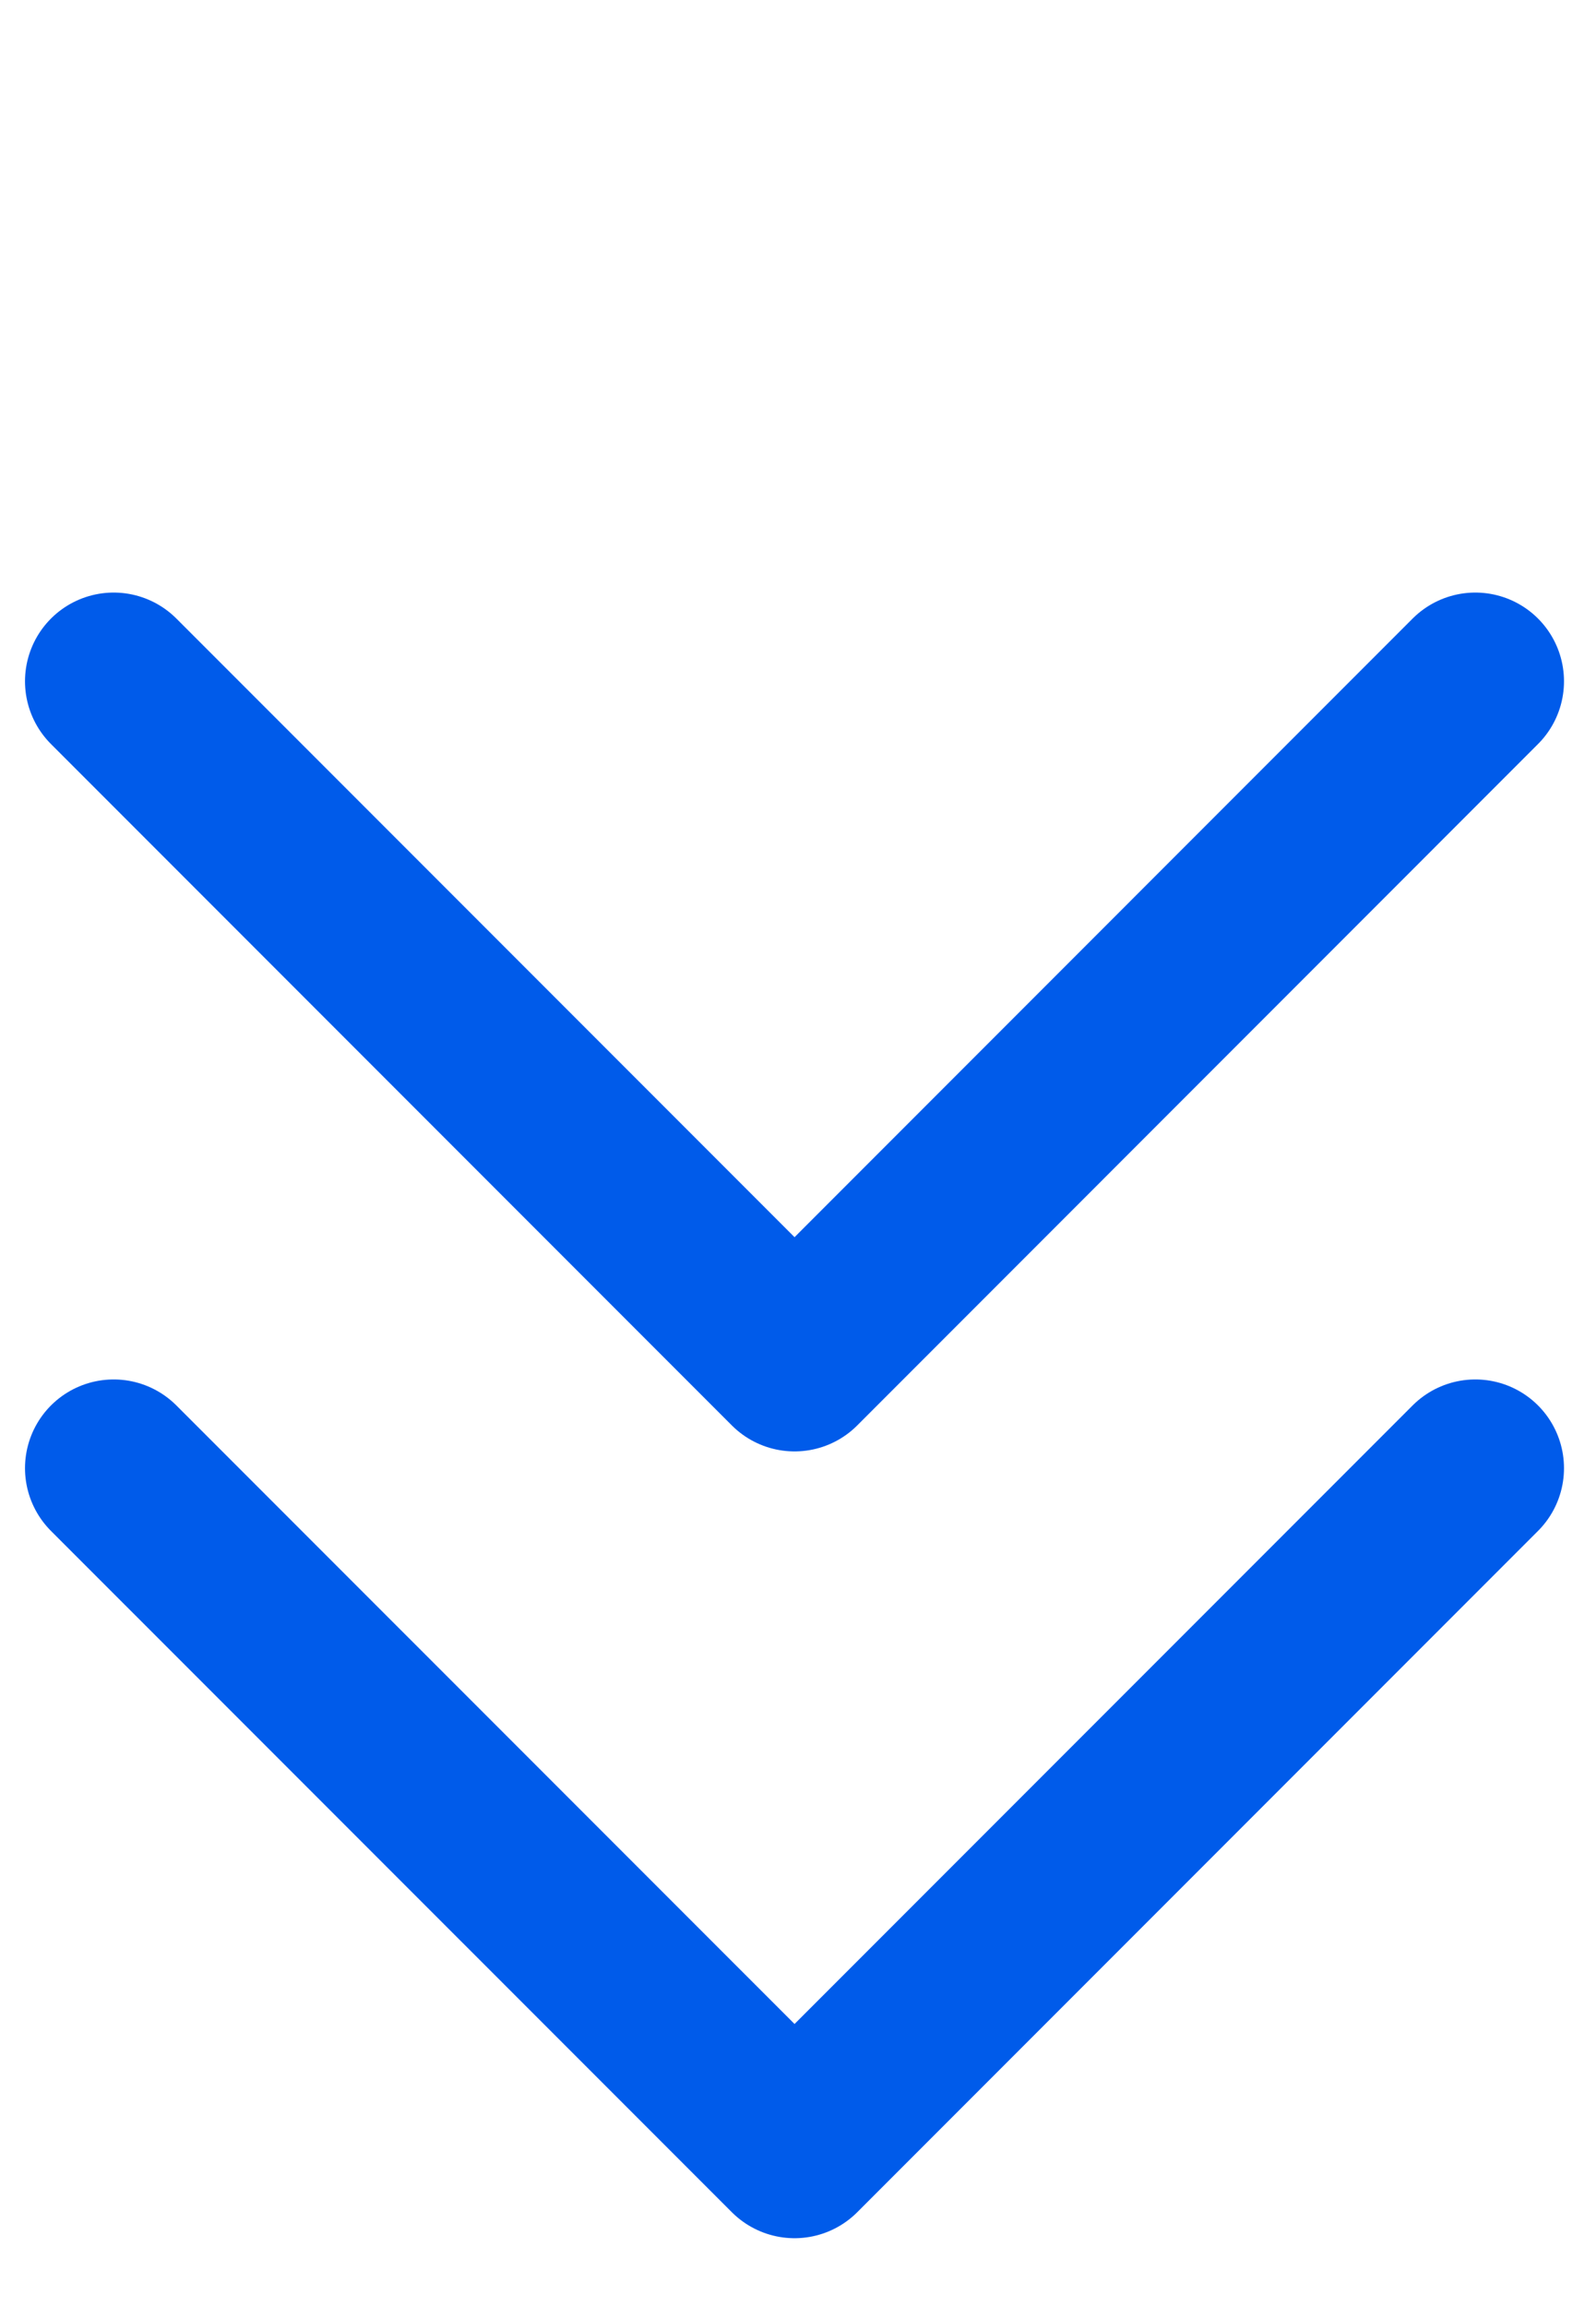 <svg width="18" height="26" viewBox="0 0 18 26" fill="none" xmlns="http://www.w3.org/2000/svg">
<path d="M1.282 16.546L8.961 24.224L16.639 16.546" stroke="#005BEA" stroke-width="2" stroke-linecap="round" stroke-linejoin="round"/>
<path d="M1.282 7.678L8.961 15.357L16.639 7.678" stroke="#005BEA" stroke-width="2" stroke-linecap="round" stroke-linejoin="round"/>
</svg>
